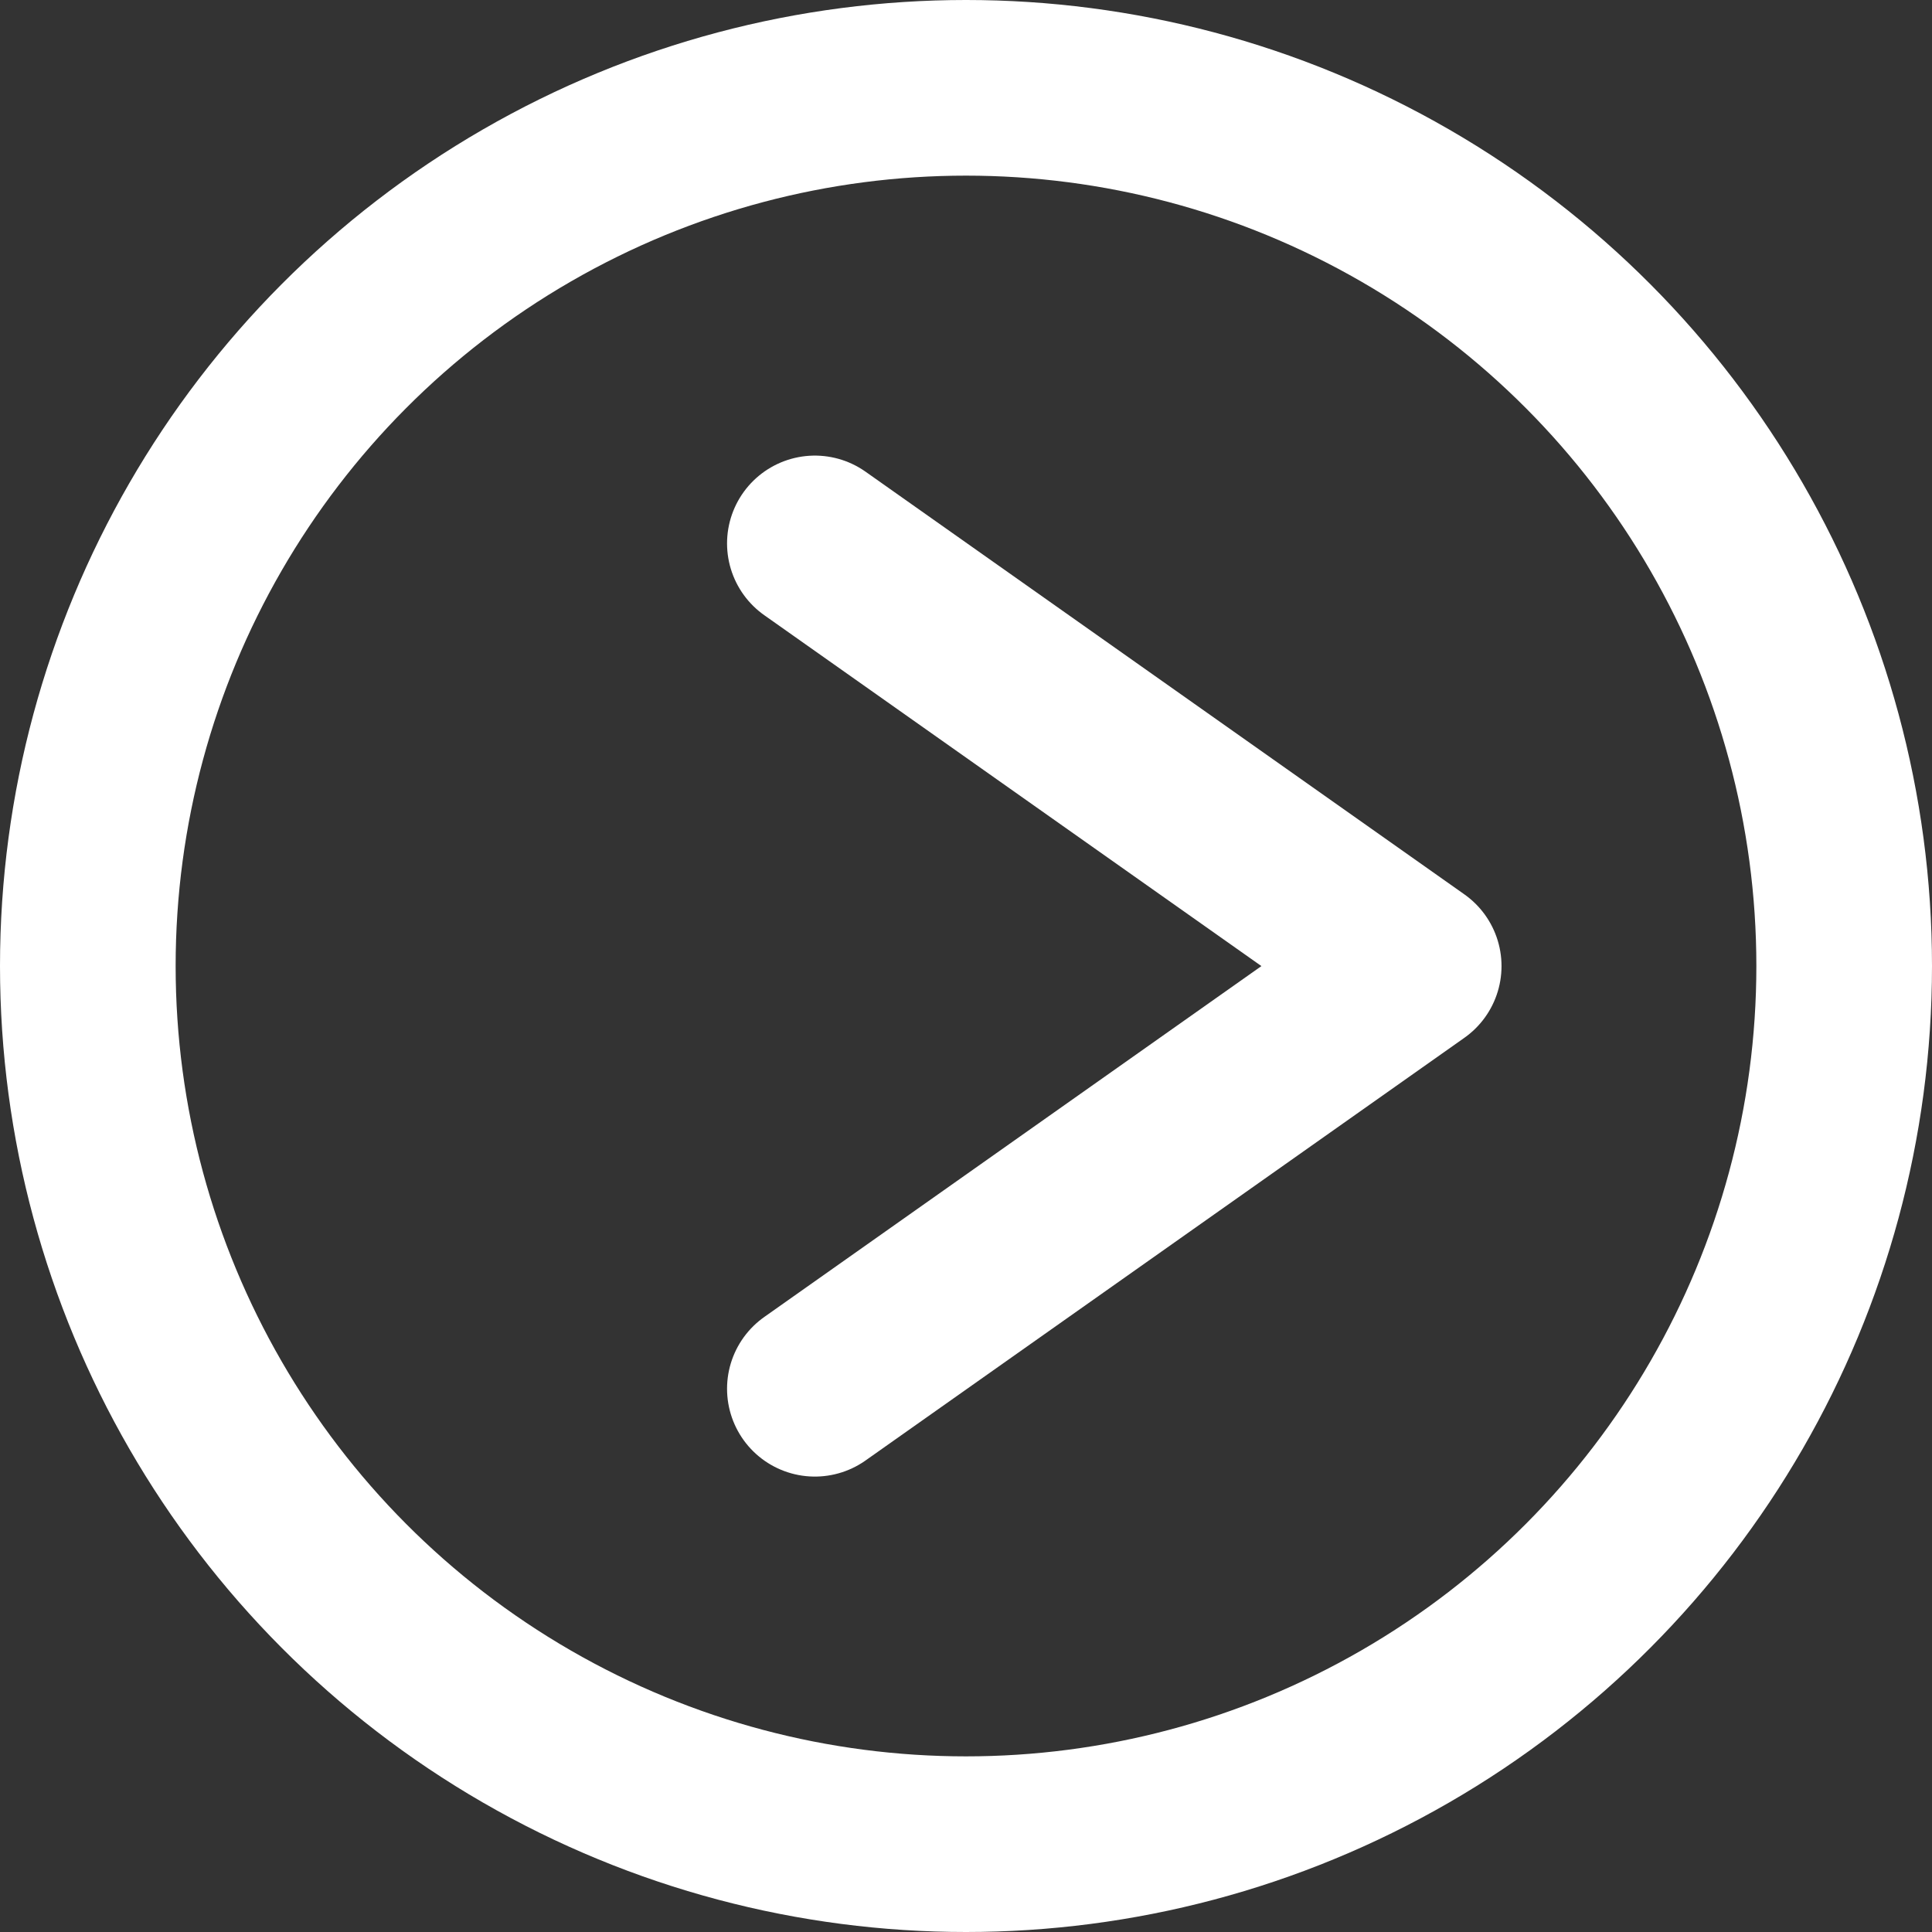 <svg xmlns="http://www.w3.org/2000/svg" width="22" height="22" viewBox="0 0 22 22"><rect x="0" y="0" width="22" height="22" fill="#333333" stroke="none"/><defs><style>.a{fill:none;stroke:#fff;stroke-linecap:round;stroke-linejoin:round;stroke-width:2px;}</style></defs><g transform="translate(-151.185 -61.622)"><path class="a" d="M161.362,77.417l6.819-4.813-6.819-4.813" transform="translate(-0.898 0.019)"/><circle class="a" cx="10" cy="10" r="10" transform="translate(152.185 62.622)"/></g></svg>